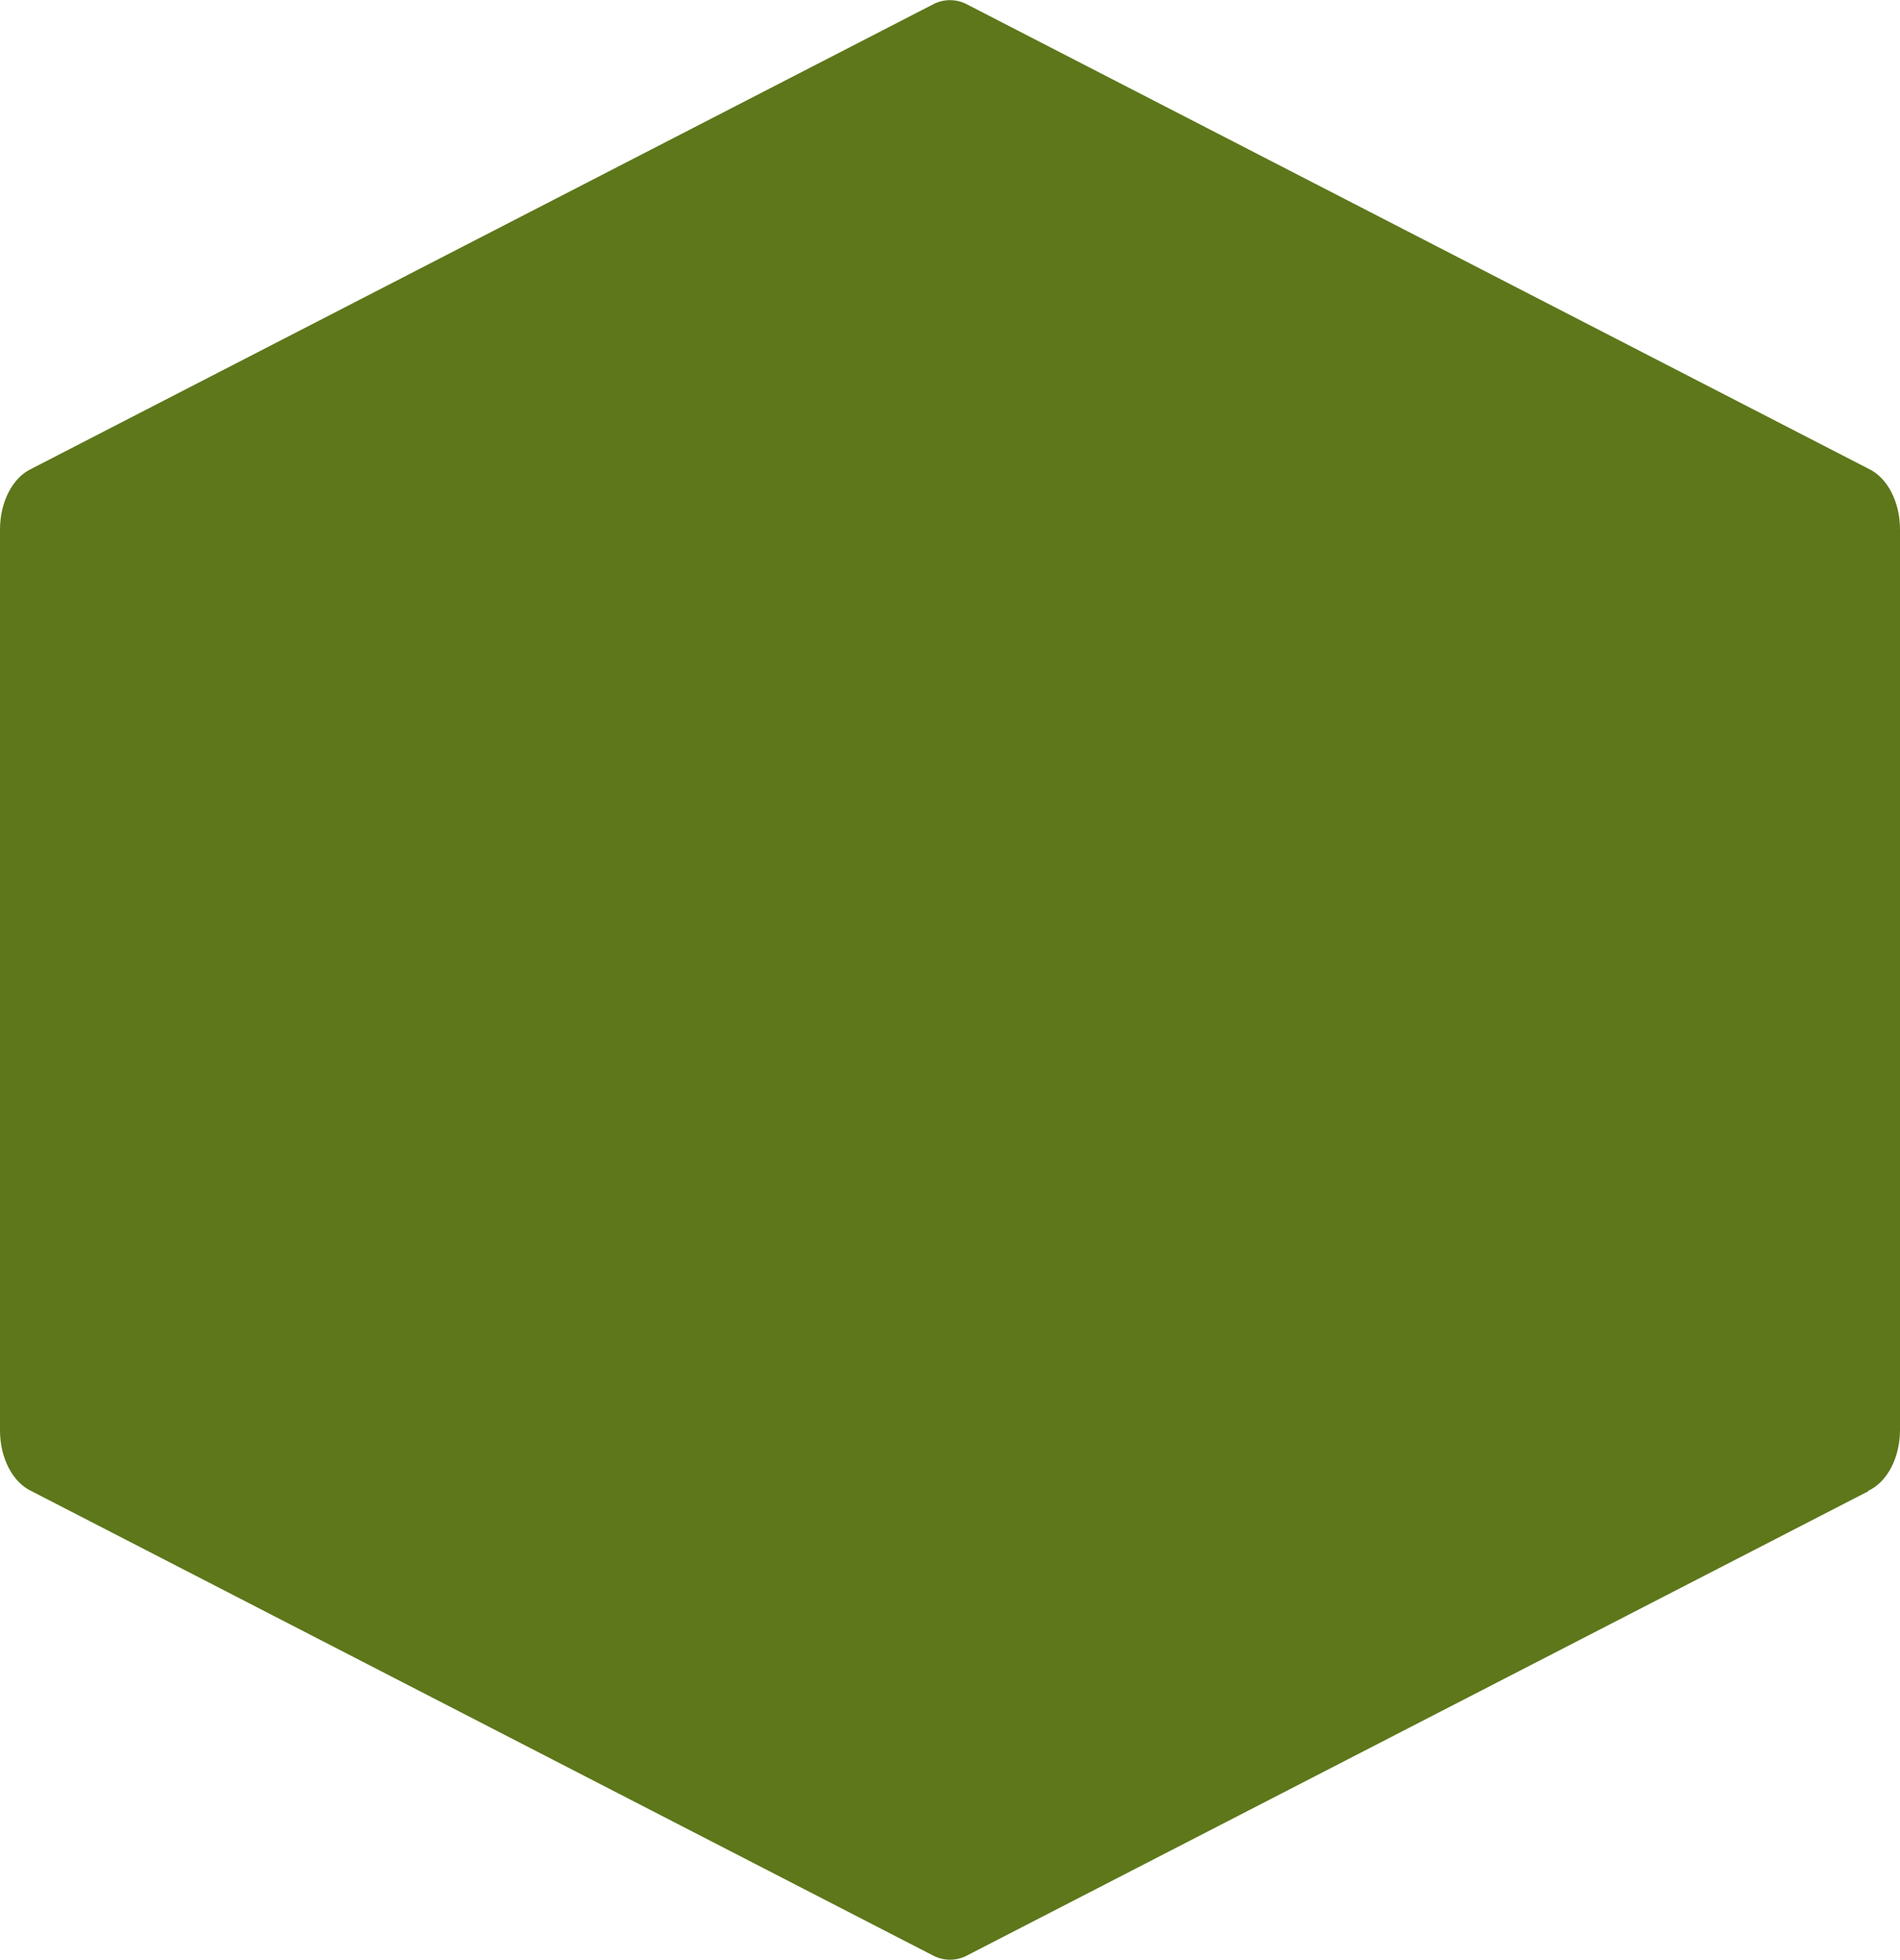 <svg viewBox="0 0 39 40.23" xmlns="http://www.w3.org/2000/svg"><path d="m38.35 30.61-18.54 9.55c-.2.09-.42.09-.62 0l-18.54-9.55c-.39-.18-.65-.68-.65-1.25v-18.49c0-.57.26-1.07.65-1.25l18.54-9.55c.2-.09.42-.09.62 0l18.54 9.55c.39.18.65.68.65 1.25v18.48c0 .57-.26 1.07-.65 1.25z" fill="#5d771a"/></svg>
